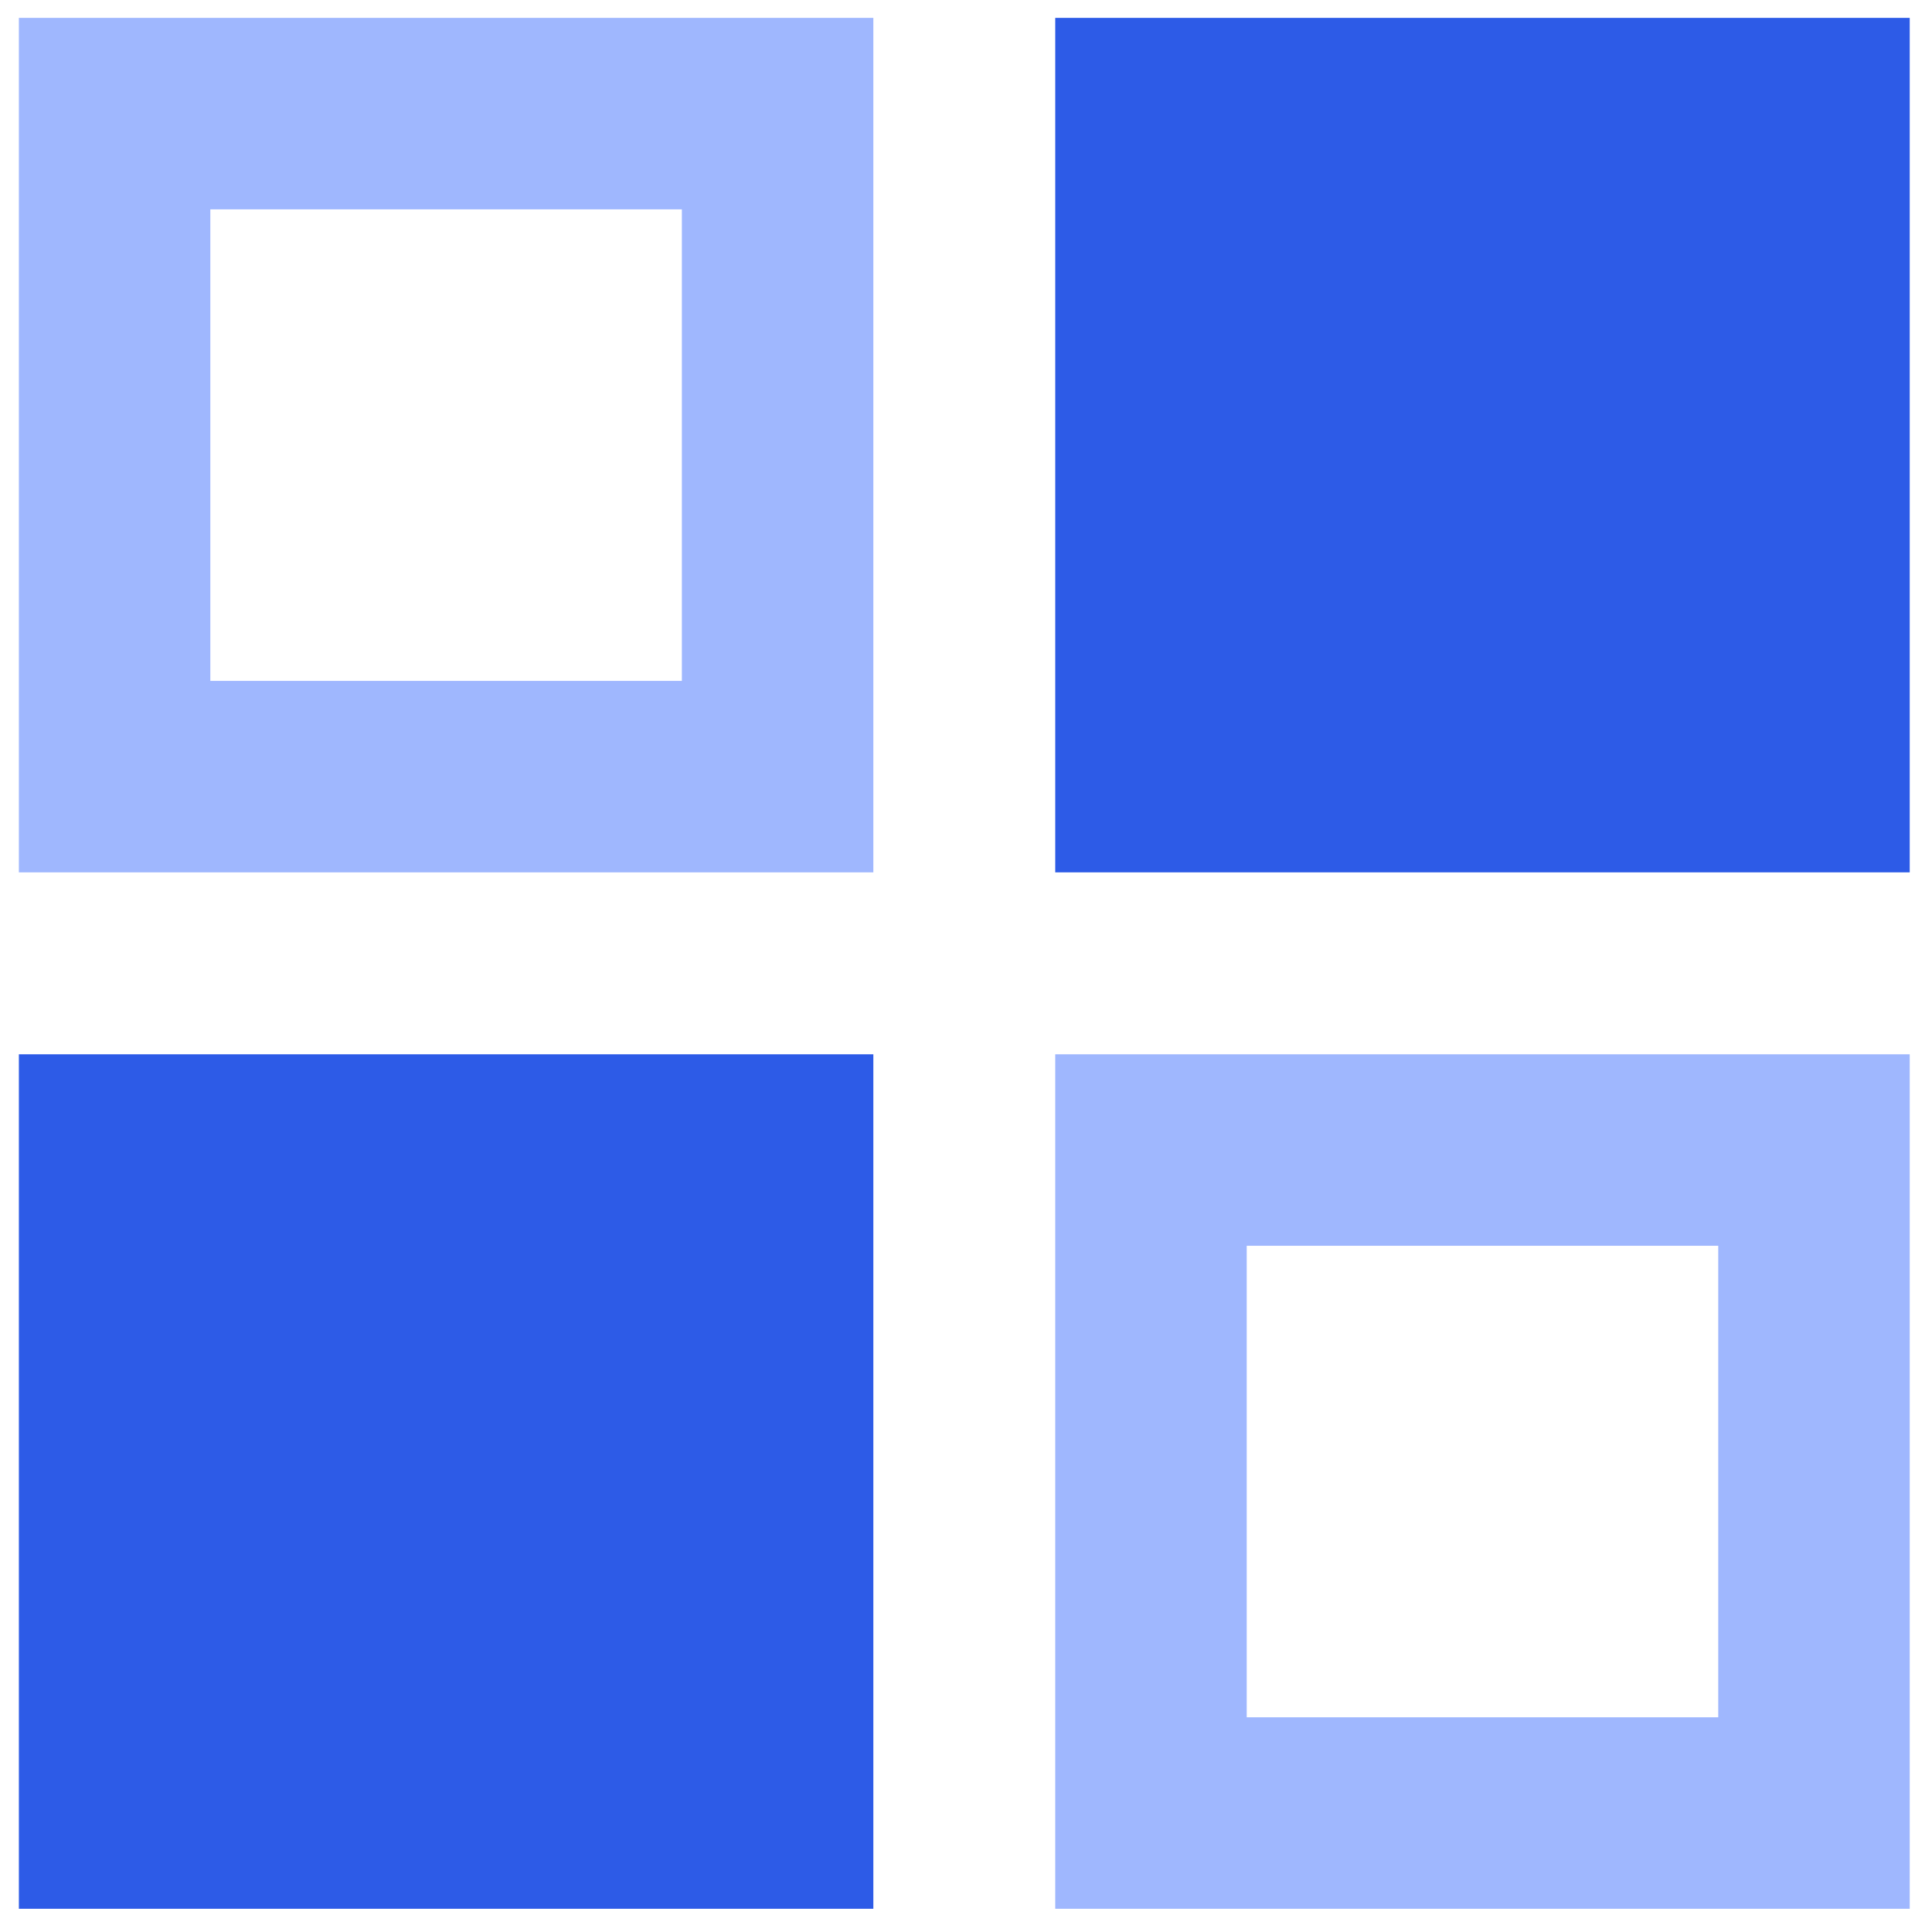 <svg width="47" height="47" viewBox="0 0 47 47" fill="none" xmlns="http://www.w3.org/2000/svg">
<path d="M25.671 21.222H46.458V0.435H25.671V21.222Z" fill="#2D5BE7"/>
<path d="M21.246 25.648H0.459V46.435H21.246V25.648Z" fill="#2D5BE7"/>
<path d="M25.671 46.435H46.458V25.648H25.671V46.435ZM30.329 30.306H41.8V41.777H30.329V30.306Z" fill="#9FB7FE"/>
<path d="M0.459 21.222H21.246V0.435H0.459V21.222ZM5.117 5.093H16.588V16.564H5.117V5.093Z" fill="#9FB7FE"/>
</svg>
